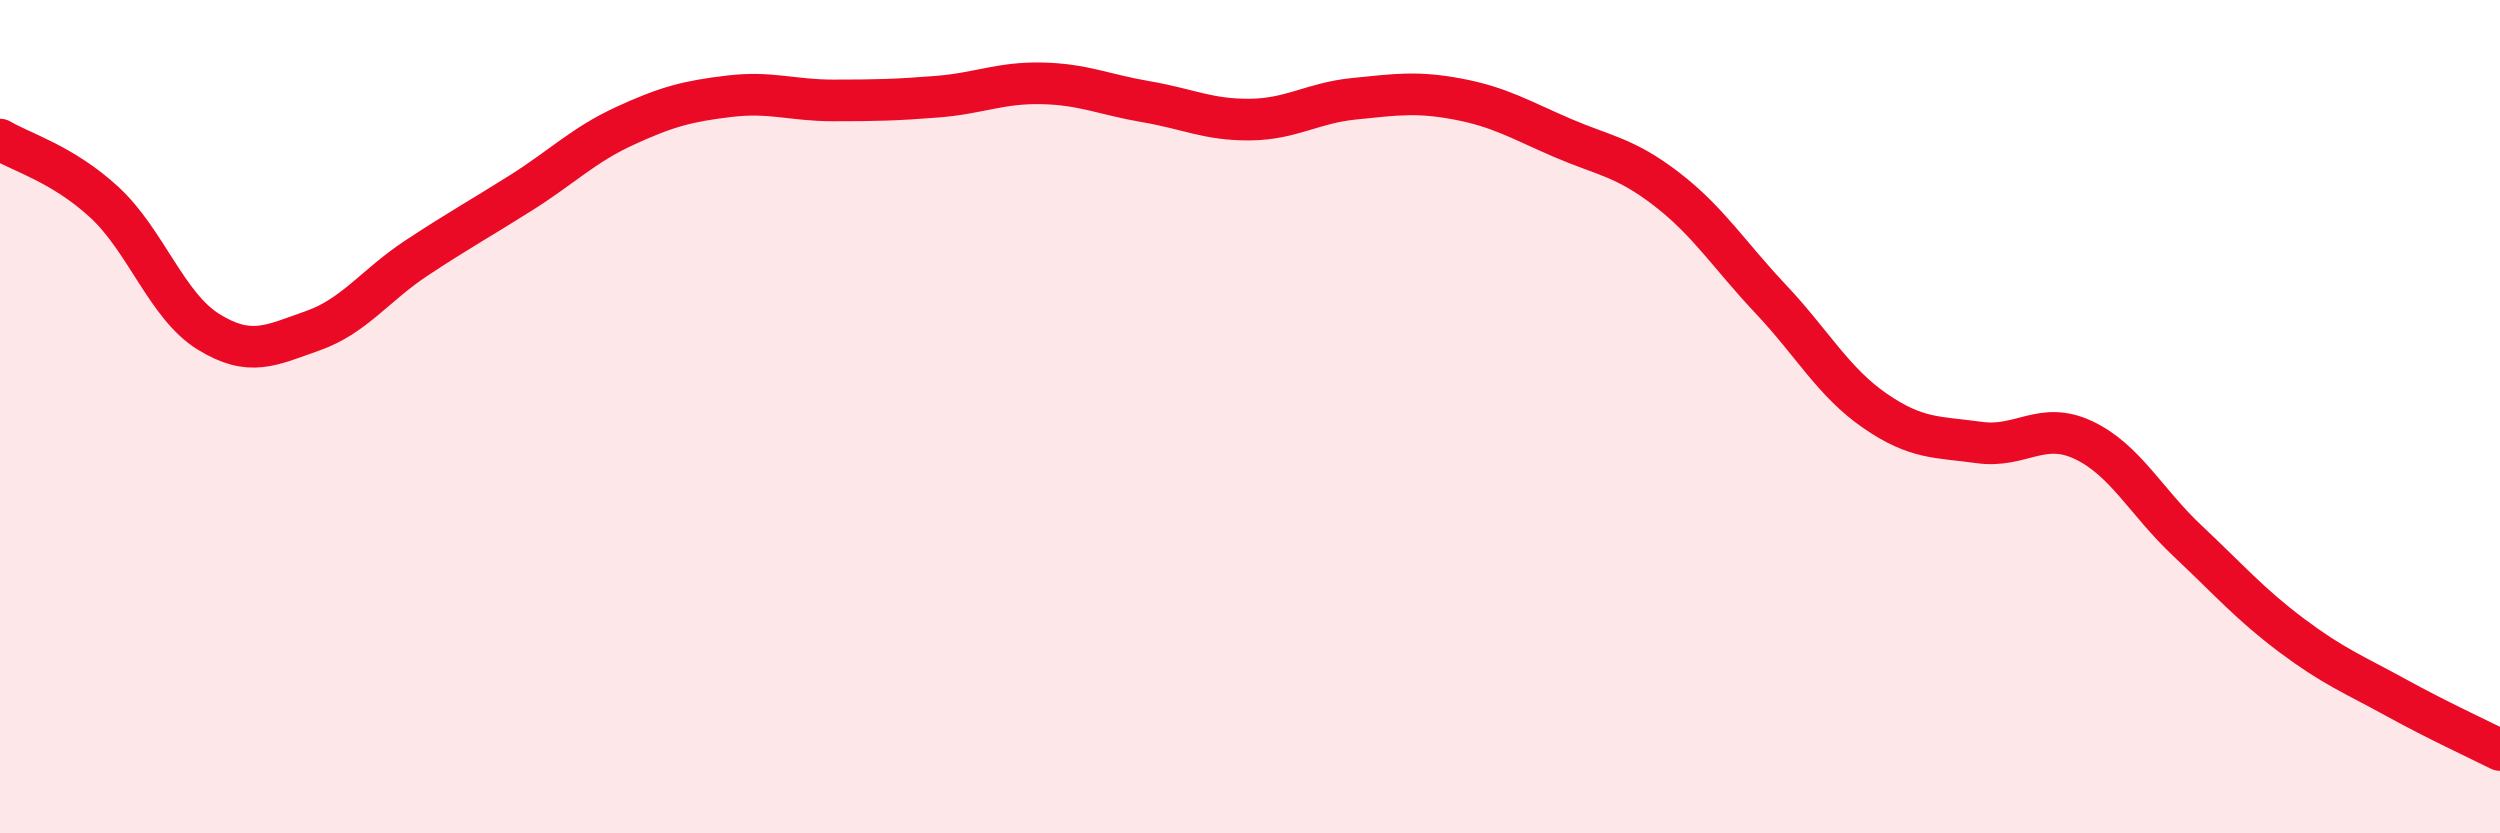 
    <svg width="60" height="20" viewBox="0 0 60 20" xmlns="http://www.w3.org/2000/svg">
      <path
        d="M 0,3.35 C 0.5,3.65 1.5,3.93 2.5,4.85 C 3.5,5.77 4,7.34 5,7.96 C 6,8.58 6.5,8.29 7.5,7.94 C 8.5,7.59 9,6.85 10,6.19 C 11,5.53 11.5,5.26 12.5,4.63 C 13.5,4 14,3.48 15,3.02 C 16,2.56 16.5,2.43 17.5,2.31 C 18.5,2.19 19,2.41 20,2.41 C 21,2.41 21.5,2.4 22.5,2.32 C 23.5,2.24 24,1.98 25,2 C 26,2.02 26.5,2.27 27.5,2.44 C 28.5,2.61 29,2.88 30,2.87 C 31,2.86 31.5,2.47 32.5,2.37 C 33.5,2.27 34,2.19 35,2.38 C 36,2.57 36.5,2.88 37.5,3.31 C 38.5,3.74 39,3.77 40,4.54 C 41,5.31 41.5,6.12 42.5,7.18 C 43.5,8.24 44,9.17 45,9.86 C 46,10.55 46.5,10.48 47.5,10.62 C 48.5,10.76 49,10.09 50,10.56 C 51,11.03 51.5,12.04 52.5,12.98 C 53.5,13.92 54,14.5 55,15.25 C 56,16 56.5,16.19 57.5,16.74 C 58.5,17.29 59.5,17.75 60,18L60 20L0 20Z"
        fill="#EB0A25"
        opacity="0.1"
        stroke-linecap="round"
        stroke-linejoin="round"
      />
      <path
        d="M 0,3.35 C 0.5,3.65 1.5,3.93 2.5,4.85 C 3.5,5.77 4,7.34 5,7.96 C 6,8.58 6.5,8.29 7.5,7.94 C 8.5,7.59 9,6.85 10,6.19 C 11,5.53 11.5,5.26 12.5,4.63 C 13.5,4 14,3.48 15,3.02 C 16,2.56 16.5,2.43 17.5,2.31 C 18.5,2.19 19,2.41 20,2.41 C 21,2.41 21.5,2.4 22.5,2.32 C 23.5,2.24 24,1.98 25,2 C 26,2.02 26.5,2.27 27.5,2.44 C 28.5,2.61 29,2.88 30,2.87 C 31,2.86 31.5,2.47 32.5,2.37 C 33.5,2.27 34,2.19 35,2.38 C 36,2.57 36.5,2.88 37.5,3.31 C 38.5,3.74 39,3.77 40,4.54 C 41,5.31 41.5,6.12 42.5,7.18 C 43.5,8.24 44,9.17 45,9.86 C 46,10.55 46.5,10.48 47.5,10.62 C 48.5,10.76 49,10.09 50,10.56 C 51,11.03 51.5,12.04 52.5,12.98 C 53.5,13.92 54,14.5 55,15.25 C 56,16 56.5,16.19 57.5,16.74 C 58.5,17.29 59.5,17.75 60,18"
        stroke="#EB0A25"
        stroke-width="1"
        fill="none"
        stroke-linecap="round"
        stroke-linejoin="round"
      />
    </svg>
  